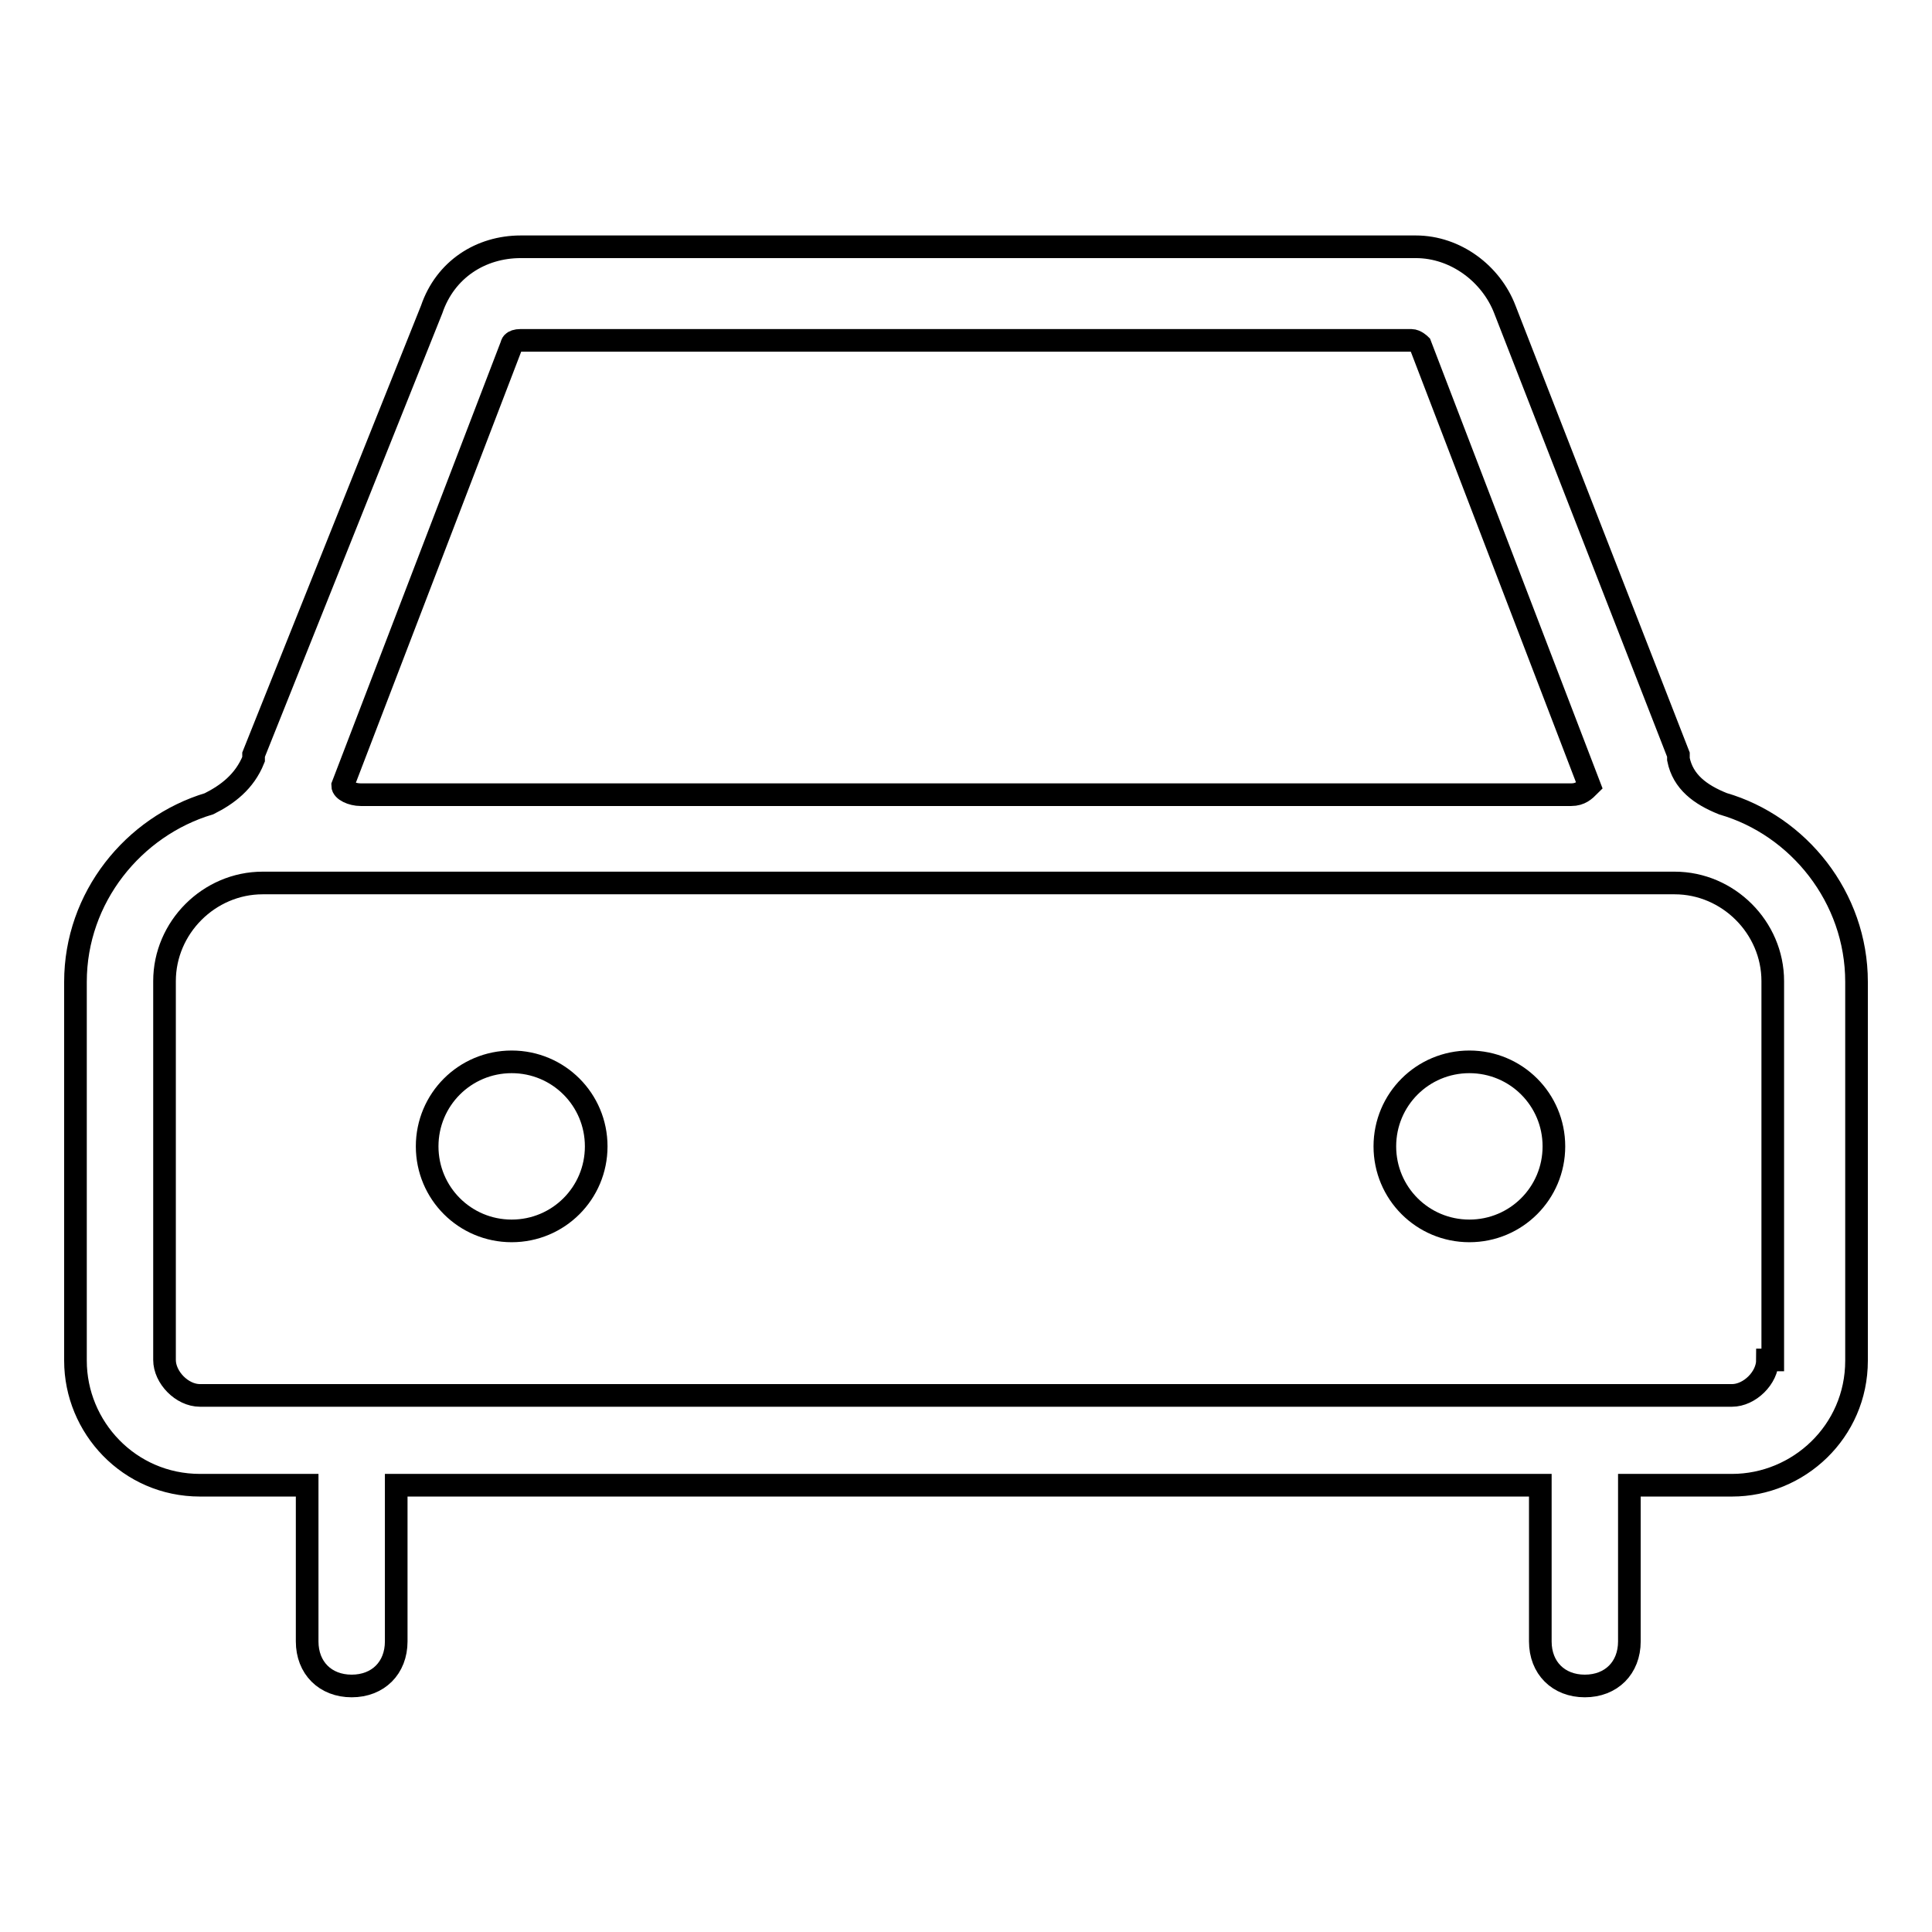 <?xml version="1.0" encoding="utf-8"?>
<!-- Svg Vector Icons : http://www.onlinewebfonts.com/icon -->
<!DOCTYPE svg PUBLIC "-//W3C//DTD SVG 1.1//EN" "http://www.w3.org/Graphics/SVG/1.1/DTD/svg11.dtd">
<svg version="1.1" xmlns="http://www.w3.org/2000/svg" xmlns:xlink="http://www.w3.org/1999/xlink" x="0px" y="0px" viewBox="0 0 256 256" enable-background="new 0 0 256 256" xml:space="preserve">
<g> <path stroke-width="3" fill-opacity="0" stroke="#000000"  d="M228.3,106.5L228.3,106.5c-3-1.2-5.3-2.9-5.9-5.9l0,0V100l-23-59c-1.8-4.7-6.5-8.3-11.8-8.3H69 c-5.3,0-10,3-11.8,8.3l-23.6,59v0.6l0,0c-1.2,3-3.5,4.7-5.9,5.9l0,0c-10,3-17.7,12.4-17.7,23.6v50.2c0,8.8,7.1,16.5,16.5,16.5h14.2 v20.7c0,3.5,2.4,5.9,5.9,5.9s5.9-2.4,5.9-5.9v-20.7h151.6v20.7c0,3.5,2.4,5.9,5.9,5.9s5.9-2.4,5.9-5.9v-20.7h13.6 c8.8,0,16.5-7.1,16.5-16.5v-50.2C246,118.9,238.3,109.4,228.3,106.5z M67.8,45.7c0,0,0-0.6,1.2-0.6h118c0.6,0,1.2,0.6,1.2,0.6 l22.4,58.4c-0.6,0.6-1.2,1.2-2.4,1.2H47.8c-1.2,0-2.4-0.6-2.4-1.2L67.8,45.7z M234.2,180.2c0,2.4-2.4,4.7-4.7,4.7h-203 c-2.4,0-4.7-2.4-4.7-4.7v-50.2c0-7.1,5.9-13,13-13h13h161.1h13c7.1,0,13,5.9,13,13v50.2H234.2z M56.6,151.9c0,6.2,5,11.2,11.2,11.2 c6.2,0,11.2-5,11.2-11.2s-5-11.2-11.2-11.2C61.6,140.7,56.6,145.7,56.6,151.9z M183.5,151.9c0,6.2,5,11.2,11.2,11.2 c6.2,0,11.2-5,11.2-11.2s-5-11.2-11.2-11.2C188.5,140.7,183.5,145.7,183.5,151.9z"/></g>
</svg>